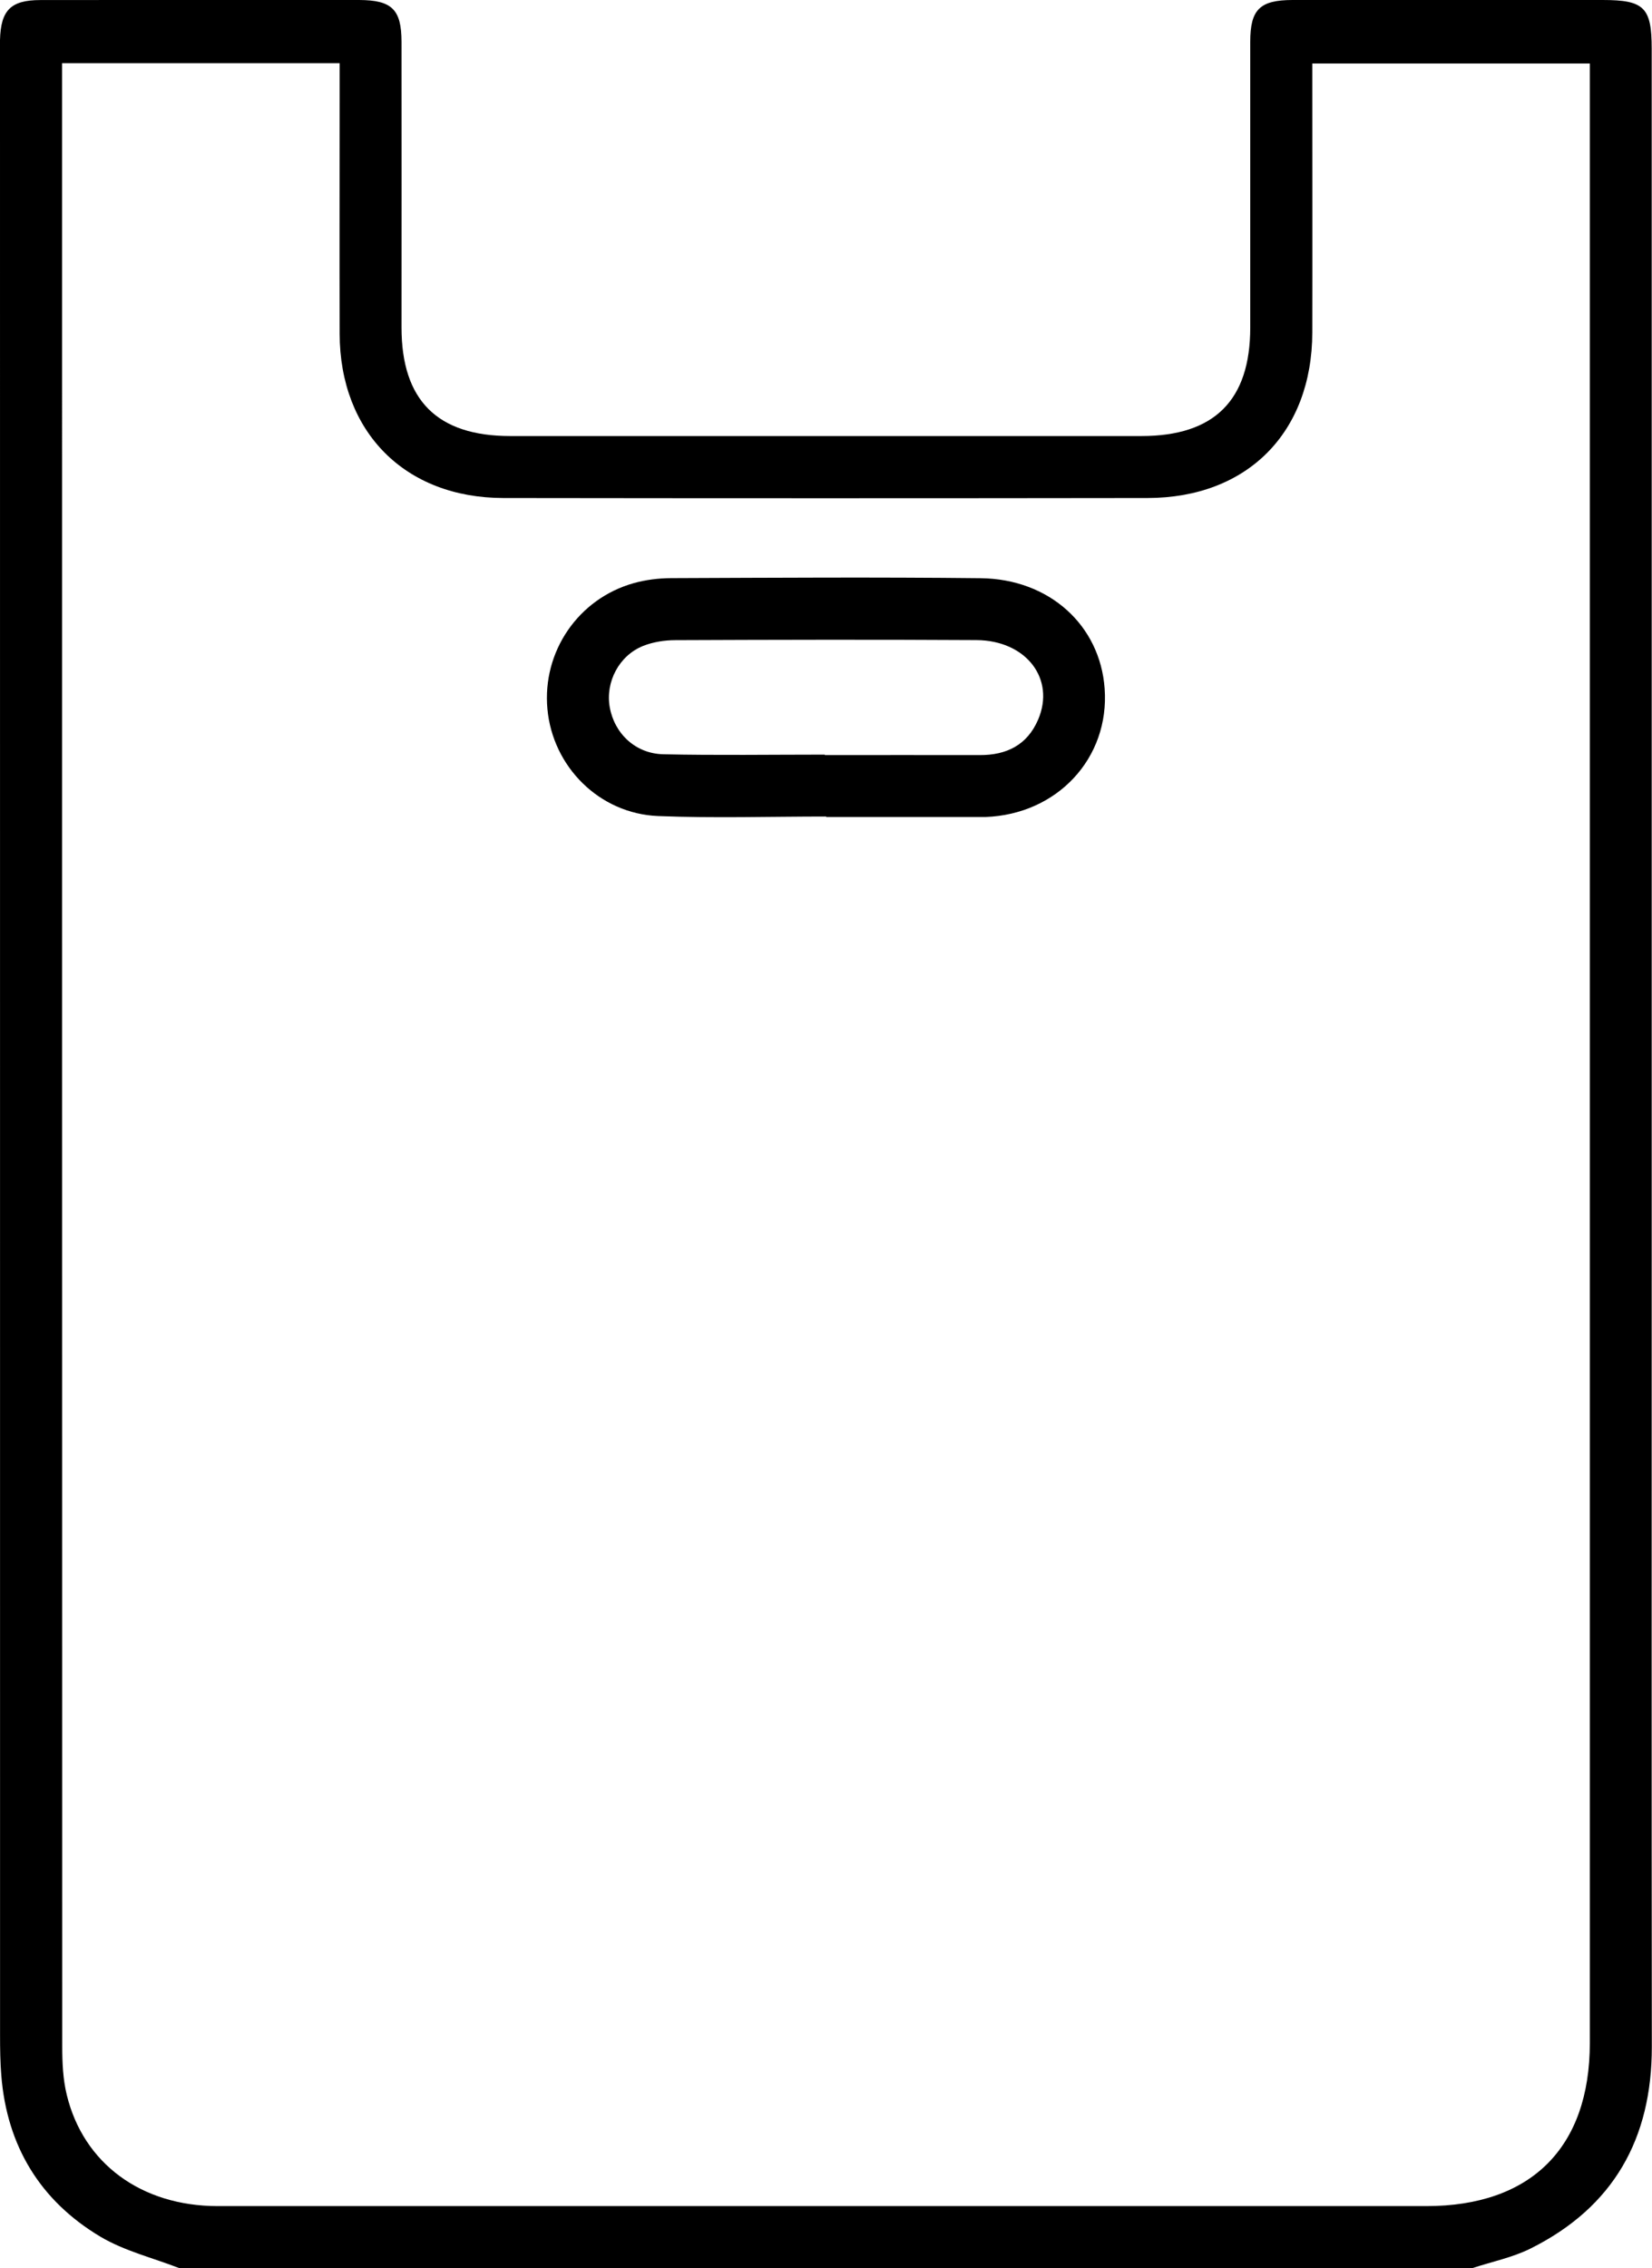 <?xml version="1.0" encoding="UTF-8"?><svg id="a" xmlns="http://www.w3.org/2000/svg" viewBox="0 0 279.24 383.26"><path d="M30.33,383.26c-4.48-1.74-9.31-2.91-13.39-5.34-10.17-6.08-15.77-15.32-16.72-27.22-.18-2.23-.21-4.49-.21-6.73C0,232.44,0,120.91,0,9.38c0-.87-.02-1.75,0-2.62C.13,1.73,1.81,.02,6.8,.01,20.03-.01,33.25,0,46.48,0c4.74,0,9.48-.01,14.22,0,5.54,.02,7.16,1.59,7.17,7.06,.02,16.09,0,32.19,0,48.28,0,12.3,6.05,18.34,18.39,18.34,35.56,0,71.11,0,106.67,0,12.34,0,18.4-6.04,18.4-18.34,0-16.09,0-32.19,0-48.28,0-5.47,1.63-7.05,7.16-7.06,17.47-.01,34.93,0,52.4,0,7.03,0,8.3,1.25,8.3,8.24,0,67.24,0,134.49,0,201.73,0,45.29-.03,90.57,.02,135.86,.02,15.56-6.49,27.14-20.52,34.12-3.06,1.52-6.54,2.22-9.82,3.3H30.33ZM10.49,10.67v3.93c0,110.4,0,220.79,.03,331.19,0,2.73,.12,5.53,.76,8.16,2.81,11.63,12.62,18.81,25.5,18.82,68.11,.01,136.22,0,204.33,0,17.68,0,27.61-9.88,27.62-27.53,0-110.02,0-220.04,0-330.06v-4.45h-46.91c0,1.6,0,2.95,0,4.31,0,13.72,.03,27.44,0,41.16-.05,16.9-10.99,27.93-27.84,27.95-36.3,.05-72.6,.05-108.9,0-16.61-.02-27.62-11.12-27.67-27.74-.04-13.85,0-27.69,0-41.54,0-1.34,0-2.67,0-4.19H10.49Z"/><path d="M139.65,137.97c-9.47,0-18.95,.3-28.4-.08-9.95-.4-17.83-8.34-18.72-18.09-.89-9.68,5.2-18.64,14.61-21.27,2.01-.56,4.17-.83,6.27-.84,17.44-.07,34.89-.18,52.33,.01,11.65,.12,20.21,7.96,20.98,18.65,.85,11.74-7.99,21.26-20.15,21.7-.25,0-.5,0-.75,0-8.72,0-17.44,0-26.17,0v-.09Zm-.23-10.46v.08c8.73,0,17.45-.02,26.18,0,4.54,.02,8.03-1.7,9.87-5.98,2.96-6.89-2-13.4-10.43-13.45-16.95-.1-33.91-.06-50.86,.01-1.83,0-3.77,.3-5.46,.97-4.08,1.62-6.4,6.1-5.66,10.33,.78,4.45,4.32,7.87,9.05,7.98,9.09,.2,18.2,.06,27.3,.06Z"/></svg>